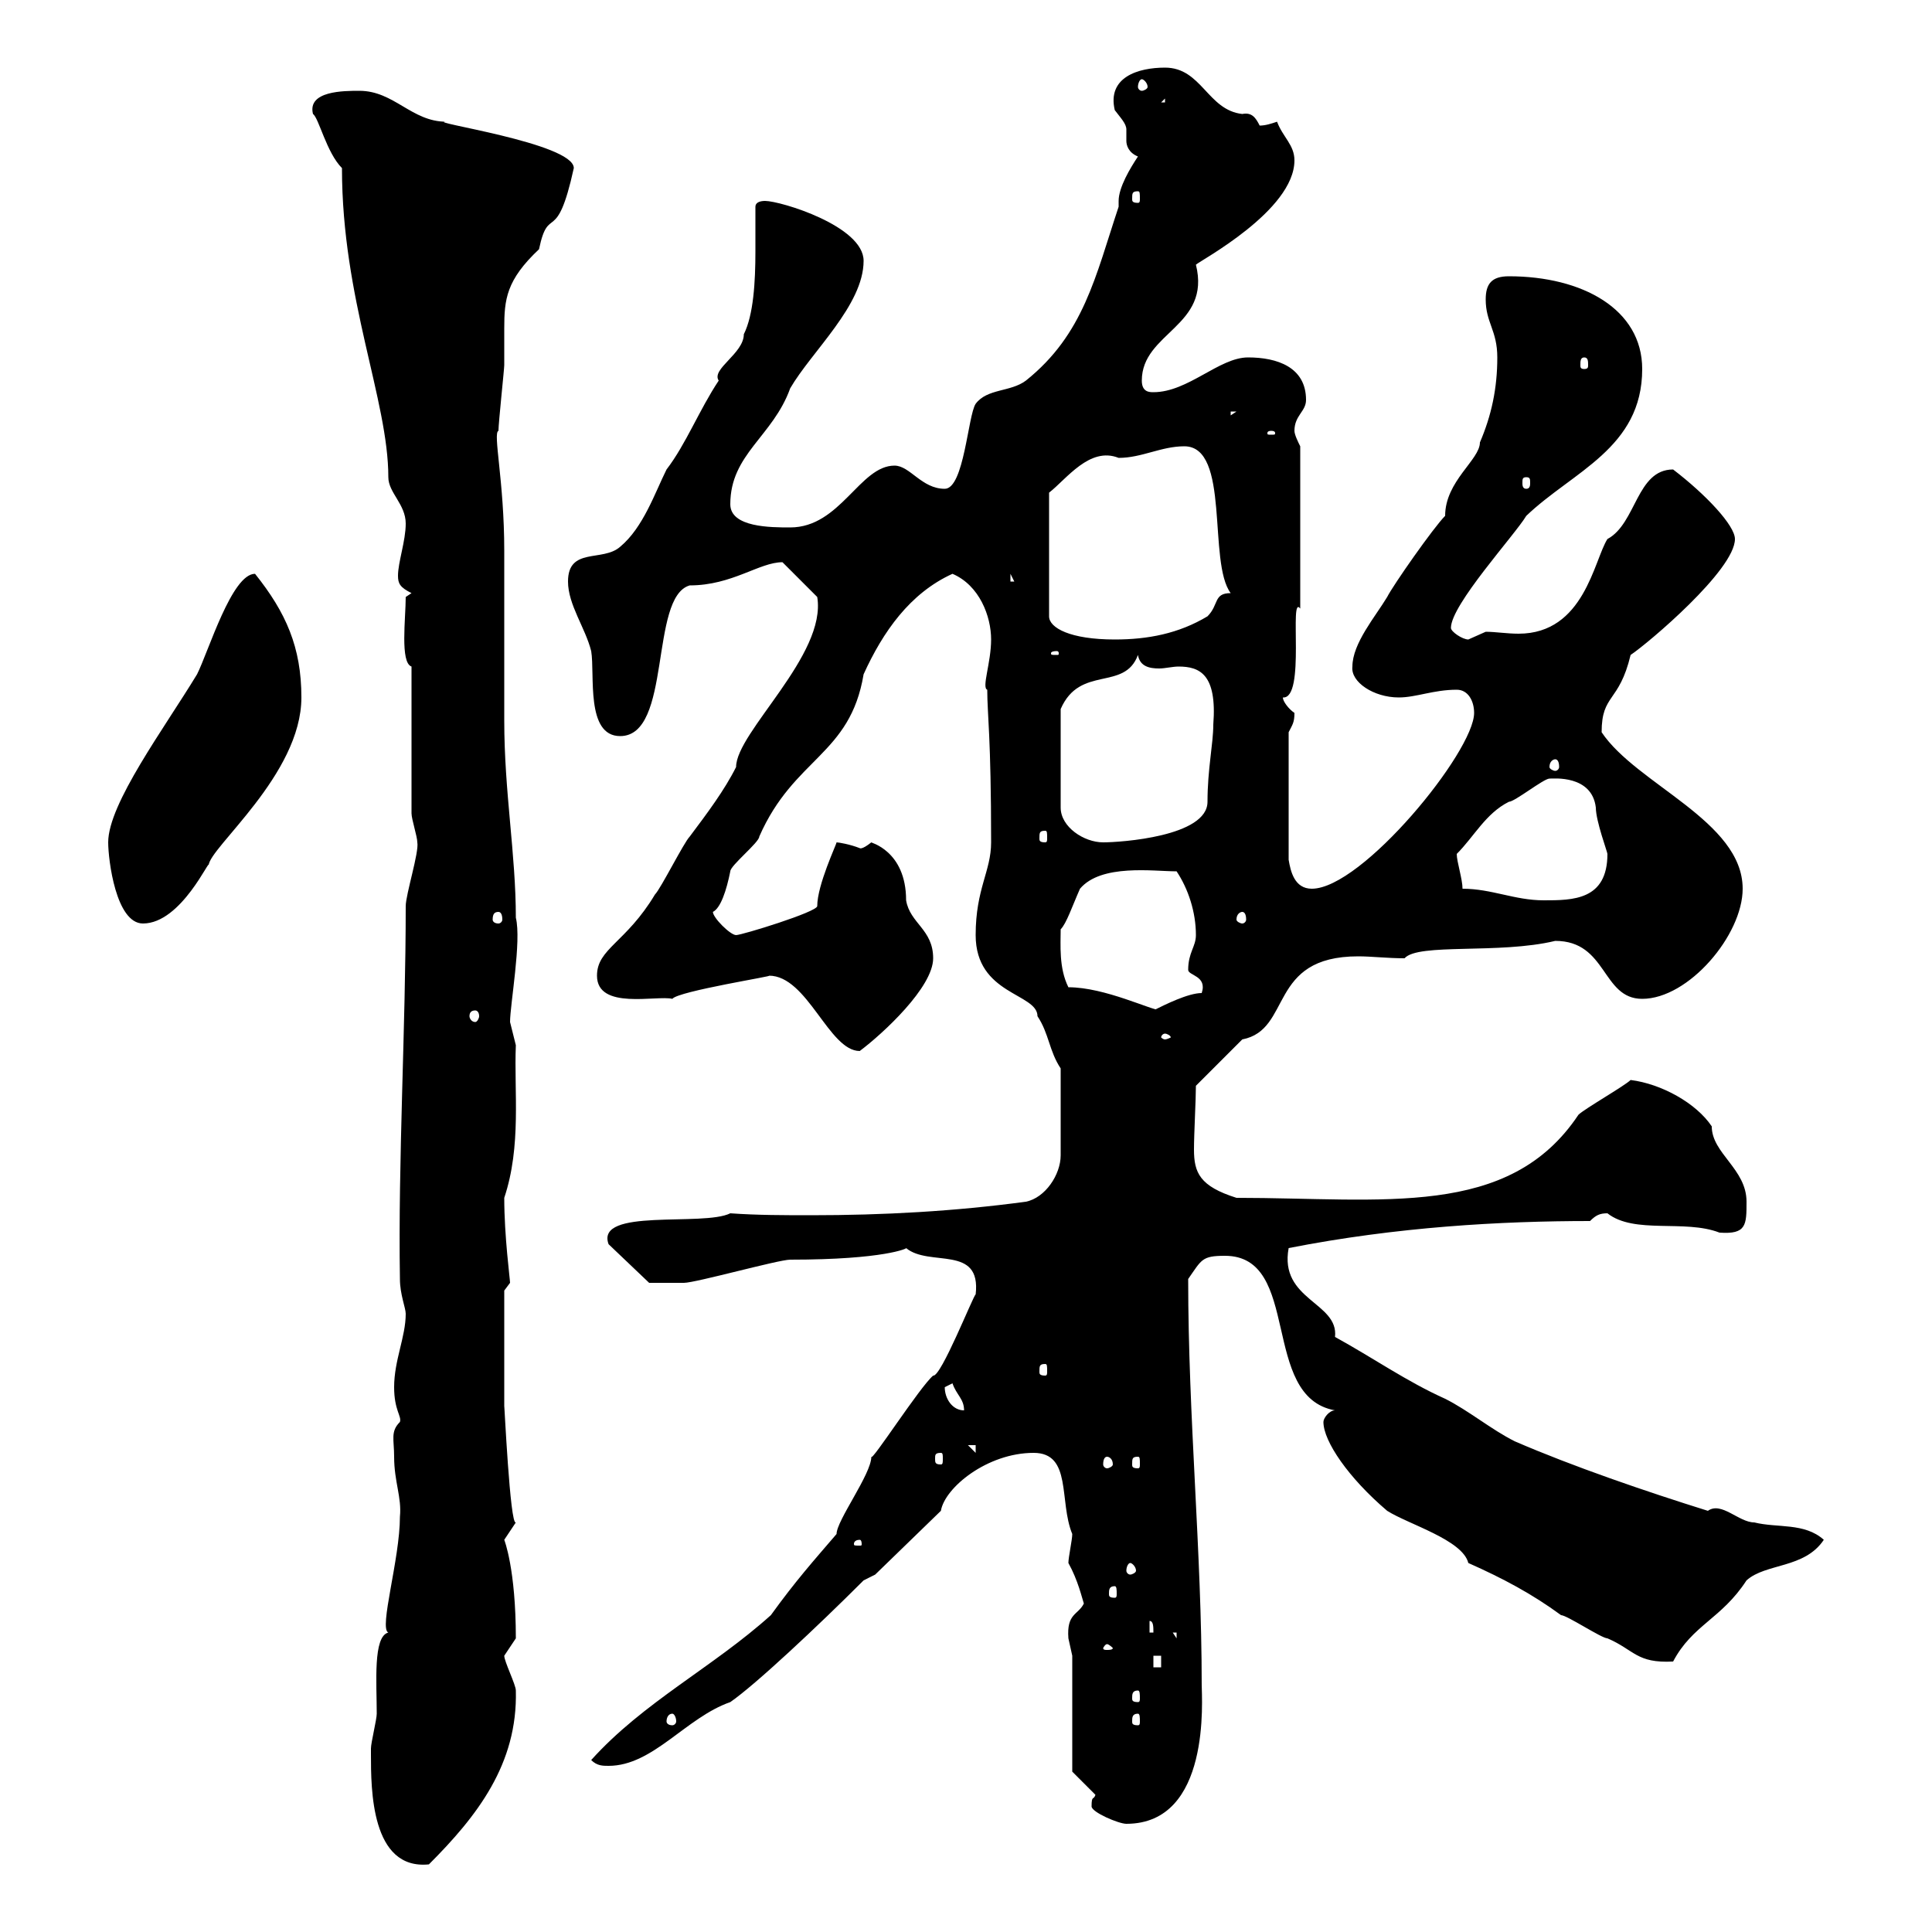 <svg xmlns="http://www.w3.org/2000/svg" xmlns:xlink="http://www.w3.org/1999/xlink" width="300" height="300"><path d="M57.60 272.40C57.60 277.80 57.60 290.40 66.60 289.50C74.10 282 80.40 273.90 80.10 262.50C80.10 261.60 78.30 258 78.30 257.10C78.30 257.10 80.10 254.40 80.10 254.40C80.10 243.60 78.30 239.10 78.30 239.10C78.30 239.10 80.10 236.40 80.10 236.40C79.20 237 78.30 217.50 78.30 218.40L78.30 200.40L79.20 199.20C79.20 198.60 78.30 192 78.30 186C81 177.90 79.80 169.50 80.10 162.30C80.10 162.30 79.20 158.70 79.20 158.70C79.20 156 81 146.10 80.10 142.50C80.10 132.60 78.30 123 78.30 111.90C78.30 108.90 78.30 88.50 78.30 85.50C78.30 74.70 76.50 67.20 77.40 66.90C77.40 65.70 78.30 57.30 78.30 56.70C78.30 54.60 78.30 52.50 78.30 51C78.30 46.50 78.60 43.50 83.70 38.70C85.20 31.50 86.40 38.40 89.10 26.10C89.10 22.20 65.70 18.90 69.30 18.90C63.90 18.90 61.20 14.10 55.80 14.10C53.40 14.10 47.70 14.10 48.60 17.70C49.50 18.30 50.70 23.70 53.10 26.10C53.10 46.50 60.30 62.10 60.30 74.10C60.30 76.50 63 78.30 63 81.30C63 84 61.80 87.30 61.80 89.40C61.80 90.60 62.10 91.20 63.90 92.10L63 92.70C63 96 62.10 102.90 63.90 103.50L63.90 126.30C63.90 127.20 64.80 129.90 64.80 130.80C65.10 132.30 63 138.90 63 140.70C63 159.60 61.80 180.30 62.10 198.60C62.10 201 63 203.10 63 204C63 207.60 61.20 211.20 61.20 215.40C61.20 219 62.40 219.90 62.10 220.80C60.60 222.30 61.20 223.50 61.20 226.20C61.20 230.10 62.40 232.50 62.10 235.50C62.10 242.10 58.80 252.90 60.30 253.50C57.90 254.10 58.50 261.30 58.50 266.10C58.50 267 57.60 270.60 57.60 271.50C57.60 271.50 57.60 272.40 57.60 272.40ZM169.50 280.50C169.50 281.40 173.70 283.20 174.90 283.20C188.10 283.20 186.60 263.70 186.60 261.60C186.60 240.90 184.50 220.20 184.50 198.60C186.60 195.60 186.60 195 190.20 195C202.20 195 195.60 216.90 207.30 219C206.40 219 205.50 220.20 205.50 220.80C205.50 223.80 209.40 229.50 215.40 234.60C218.70 236.70 227.10 239.10 228 242.70C233.40 245.10 237.90 247.50 242.40 250.80C243.30 250.80 248.70 254.40 249.60 254.40C253.80 256.20 254.10 258.30 259.80 258C262.80 252.30 267.30 251.40 271.20 245.40C274.20 242.70 280.20 243.60 283.20 239.10C280.20 236.40 276 237.30 272.40 236.40C270 236.40 267.30 233.10 265.20 234.60C255.60 231.60 244.20 227.70 235.20 223.80C231.60 222 228 219 224.40 217.20C218.40 214.50 213.30 210.90 207.30 207.60C207.90 202.20 198.60 201.90 200.10 193.80C216.90 190.50 233.10 189.60 246.90 189.60C247.80 188.70 248.40 188.40 249.60 188.40C253.80 191.70 261.60 189.30 267 191.40C271.20 191.70 271.20 190.20 271.20 186.60C271.20 181.50 265.80 179.10 265.80 174.90C263.40 171.30 258 168.30 253.20 167.70C252.30 168.60 246 172.20 245.10 173.10C234.30 189.30 214.80 186 192 186C186.30 184.20 185.40 182.10 185.40 178.50C185.40 176.10 185.70 170.70 185.70 168.60L192.90 161.40C200.70 159.90 196.80 148.50 210.90 148.50C213 148.50 215.40 148.80 218.10 148.80C220.20 146.40 232.80 148.20 241.50 146.10C249.60 146.10 248.70 155.10 255 155.10C262.20 155.10 270.60 145.20 270.60 138C270.60 127.50 254.10 121.80 248.70 113.70C248.70 107.70 251.40 109.20 253.20 101.70C255.90 99.90 269.40 88.50 269.40 83.70C269.40 81.60 264.90 76.80 259.80 72.90C254.10 72.90 254.10 81.30 249.60 83.70C247.50 87 246 98.40 235.80 98.40C234 98.40 232.20 98.10 230.70 98.10C230.70 98.10 228 99.30 228 99.30C227.10 99.30 225.30 98.10 225.30 97.50C225.30 93.90 235.20 83.10 237 80.10C244.20 73.20 255 69.60 255 57.30C255 48 245.70 42.90 234.30 42.90C231.60 42.90 230.70 44.10 230.70 46.50C230.70 50.10 232.50 51.30 232.50 55.50C232.50 60.30 231.60 64.50 229.80 68.70C229.80 71.40 224.40 74.70 224.40 80.10C222.60 81.90 216.30 90.90 215.40 92.70C213.60 95.70 210 99.90 210 103.50C209.70 105.90 213.30 108.30 217.20 108.30C219.90 108.30 222.60 107.10 226.20 107.10C228 107.10 228.90 108.90 228.90 110.70C228.90 116.70 211.50 138 203.70 138C201 138 200.40 135.30 200.10 133.50L200.10 113.70C200.70 112.50 201 112.20 201 110.70C200.10 110.10 199.20 108.90 199.20 108.30C202.80 108.60 200.10 92.10 201.90 94.50L201.90 69.30C201.60 68.70 201 67.50 201 66.90C201 64.50 202.80 63.90 202.80 62.10C202.80 57 198.30 55.50 193.80 55.50C189.30 55.50 184.50 60.90 179.10 60.90C178.50 60.90 177.30 60.90 177.30 59.10C177.30 51.60 188.10 50.70 185.70 41.10C186.30 40.50 201 32.70 201 24.90C201 22.50 199.20 21.30 198.30 18.90C197.40 19.20 196.50 19.50 195.60 19.50C195 18.30 194.40 17.40 192.90 17.70C187.50 17.10 186.60 10.50 180.90 10.50C176.70 10.50 171.90 12 173.10 17.10C174 18.30 174.90 19.20 174.90 20.10C174.90 20.70 174.90 21 174.90 21.90C174.90 22.50 175.20 23.70 176.70 24.30C175.50 26.10 173.70 29.10 173.70 31.20C173.70 31.50 173.70 31.80 173.70 32.10C170.10 42.90 168.30 51.90 159.30 59.10C156.90 60.90 153.30 60.30 151.50 62.70C150.30 64.50 149.70 75.90 146.70 75.90C143.10 75.90 141.30 72.30 138.90 72.30C133.50 72.30 130.50 81.90 122.70 81.90C119.70 81.90 113.40 81.90 113.40 78.30C113.40 70.50 120 67.80 122.70 60.30C126 54.60 134.10 47.40 134.10 40.50C134.10 35.10 121.20 31.20 118.80 31.20C117.90 31.20 117.30 31.50 117.30 32.10C117.30 34.50 117.30 36.60 117.30 39C117.30 43.80 117 48.90 115.50 51.90C115.50 54.90 110.40 57.30 111.60 59.10C108.60 63.60 106.50 69 103.50 72.90C101.70 76.50 99.90 81.90 96.30 84.90C93.60 87.30 88.20 84.90 88.20 90.30C88.20 93.90 90.90 97.50 91.80 101.10C92.40 104.70 90.90 114.30 96.30 114.30C104.40 114.30 100.80 92.70 107.10 90.90C113.70 90.90 117.90 87.30 121.50 87.30L126.90 92.70C128.40 101.70 114.30 113.70 114.30 119.10C112.50 122.70 109.80 126.30 107.10 129.90C106.20 130.80 102.60 138 101.70 138.90C97.20 146.40 92.70 147.30 92.70 151.50C92.70 156.90 102 154.50 104.40 155.10C105.30 153.90 120.60 151.50 119.40 151.50C125.40 151.50 128.70 163.20 133.50 163.20C137.10 160.50 144.90 153.30 144.90 148.80C144.90 144.30 141.30 143.40 140.70 139.80C140.70 132 135 130.80 135.30 130.80C133.80 132 133.50 131.70 133.50 131.70C132 131.10 130.20 130.80 129.90 130.80C129.90 131.10 126.90 137.40 126.90 140.70C126.90 141.60 115.20 145.20 114.30 145.20C113.40 145.20 110.70 142.50 110.70 141.60C111.90 141 112.80 138.30 113.40 135.30C113.40 134.40 117.90 130.80 117.90 129.90C123.30 117.60 132 117.30 134.10 104.70C137.10 98.10 141.30 92.10 147.90 89.10C152.10 90.90 153.90 95.70 153.90 99.30C153.90 102.90 152.40 106.80 153.30 107.10C153.30 111 153.90 114.30 153.90 130.80C153.90 135.30 151.50 138 151.50 145.20C151.50 154.50 161.10 154.20 161.10 157.80C162.90 160.50 162.90 163.20 164.70 165.90L164.70 179.40C164.70 182.40 162.30 186 159.30 186.60C148.20 188.10 137.10 188.70 126 188.70C121.80 188.70 117.60 188.70 113.40 188.40C109.20 190.50 92.40 187.50 94.50 193.20L100.80 199.20C101.40 199.20 104.70 199.20 106.20 199.20C108 199.20 120.90 195.60 122.70 195.60C137.40 195.60 141 193.80 140.70 193.80C144.30 196.80 152.40 193.20 151.50 201C151.20 201 146.10 213.90 144.90 213.60C142.80 215.40 135.30 227.10 135.30 226.20C135.30 228.90 129.90 236.10 129.90 238.20C126.30 242.40 123.60 245.40 119.70 250.80C110.70 258.90 99.90 264.30 91.80 273.30C92.70 274.20 93.60 274.20 94.50 274.20C101.40 274.20 106.50 266.70 113.40 264.30C117.30 261.60 126.90 252.60 134.10 245.40L135.90 244.50L146.10 234.60C146.70 231 153.30 225.60 160.50 225.60C166.50 225.60 164.40 233.10 166.50 238.20C166.50 239.10 165.90 241.80 165.90 242.70C167.40 245.40 168 248.10 168.30 249C167.40 250.80 165.60 250.50 165.90 254.40C165.90 254.40 166.50 257.10 166.50 257.10L166.50 275.10L170.10 278.70C169.80 279.60 169.50 278.70 169.50 280.50ZM104.40 266.10C104.70 266.10 105 266.70 105 267.30C105 267.60 104.70 267.90 104.40 267.90C103.80 267.90 103.50 267.60 103.50 267.30C103.50 266.70 103.80 266.10 104.40 266.10ZM176.70 266.10C177 266.10 177 266.70 177 267.30C177 267.60 177 267.90 176.70 267.90C175.80 267.90 175.80 267.60 175.80 267.30C175.80 266.70 175.80 266.10 176.70 266.10ZM176.70 262.50C177 262.50 177 263.10 177 263.70C177 264 177 264.30 176.70 264.30C175.80 264.30 175.80 264 175.80 263.70C175.80 263.10 175.80 262.50 176.70 262.50ZM179.10 257.10L180.30 257.10L180.30 258.90L179.10 258.90ZM171.90 255.30C172.20 255.30 172.80 255.90 172.80 255.90C172.80 256.20 172.20 256.20 171.90 256.20C171.60 256.20 171.30 256.20 171.30 255.90C171.30 255.90 171.60 255.30 171.90 255.30ZM182.10 253.50L182.70 253.50L182.70 254.40ZM178.50 251.70C179.10 251.70 179.10 252.60 179.10 253.50L178.50 253.50ZM173.10 246.30C173.40 246.30 173.40 246.90 173.40 247.50C173.40 247.80 173.40 248.10 173.10 248.10C172.20 248.10 172.20 247.80 172.20 247.50C172.20 246.90 172.20 246.30 173.10 246.30ZM175.50 242.70C175.80 242.70 176.40 243.30 176.40 243.90C176.40 244.20 175.80 244.50 175.50 244.50C175.20 244.50 174.90 244.20 174.90 243.90C174.90 243.30 175.20 242.70 175.50 242.70ZM133.50 239.10C133.80 239.10 133.80 239.70 133.80 239.70C133.80 240 133.80 240 133.50 240C132.60 240 132.60 240 132.60 239.70C132.60 239.70 132.60 239.10 133.50 239.10ZM171.90 226.20C172.20 226.20 172.80 226.50 172.80 227.40C172.80 227.70 172.20 228 171.90 228C171.60 228 171.30 227.70 171.30 227.40C171.30 226.50 171.60 226.20 171.90 226.20ZM176.70 226.20C177 226.20 177 226.50 177 227.40C177 227.70 177 228 176.70 228C175.80 228 175.80 227.70 175.80 227.40C175.80 226.50 175.80 226.20 176.70 226.20ZM146.10 225.60C146.40 225.60 146.40 225.90 146.40 226.50C146.40 227.10 146.40 227.40 146.10 227.40C145.20 227.40 145.20 227.10 145.20 226.50C145.20 225.90 145.20 225.60 146.10 225.60ZM150.30 224.40L151.50 224.40L151.50 225.60ZM146.70 215.40C146.70 215.40 147.90 214.80 147.90 214.80C148.50 216.60 149.70 217.20 149.70 219C147.90 219 146.70 217.20 146.70 215.40ZM162.30 211.80C162.60 211.80 162.60 212.10 162.60 213C162.60 213.30 162.60 213.60 162.30 213.60C161.40 213.60 161.40 213.30 161.40 213C161.40 212.10 161.40 211.80 162.30 211.80ZM180.90 160.50C181.20 160.50 181.80 160.80 181.80 161.10C181.80 161.10 181.20 161.40 180.90 161.40C180.60 161.40 180.30 161.10 180.30 161.10C180.30 160.80 180.60 160.50 180.90 160.50ZM73.80 156.90C74.10 156.90 74.40 157.20 74.40 157.80C74.40 158.10 74.10 158.70 73.80 158.70C73.20 158.70 72.90 158.10 72.90 157.80C72.90 157.20 73.20 156.90 73.80 156.90ZM165.90 153.30C164.40 150.30 164.70 146.70 164.70 144.30C165.60 143.40 166.50 140.70 167.70 138C171 134.10 179.10 135.30 182.70 135.30C184.50 138 185.70 141.60 185.70 145.20C185.70 147 184.50 147.90 184.50 150.60C184.50 151.50 187.50 151.50 186.60 154.20C184.50 154.20 180.90 156 179.10 156.90L180.30 156.90C178.80 156.90 171.60 153.30 165.90 153.30ZM16.80 130.80C16.80 133.50 18 143.40 22.20 143.40C28.20 143.40 32.70 132.90 32.40 134.40C32.40 131.70 46.80 120.30 46.80 108.30C46.80 100.50 44.40 95.10 39.60 89.10C36 89.10 32.40 101.10 30.60 104.70C25.50 113.10 16.80 124.80 16.80 130.80ZM77.40 141.60C77.70 141.60 78 141.90 78 142.80C78 143.10 77.70 143.40 77.40 143.40C76.80 143.40 76.50 143.10 76.50 142.80C76.50 141.90 76.80 141.60 77.40 141.60ZM192.90 141.60C193.20 141.60 193.50 141.90 193.50 142.80C193.50 143.10 193.20 143.40 192.90 143.40C192.60 143.40 192 143.10 192 142.80C192 141.90 192.60 141.60 192.90 141.60ZM227.10 138C227.10 136.50 226.20 133.80 226.20 132.60C228.90 129.90 230.70 126.30 234.30 124.50C235.20 124.50 239.70 120.90 240.60 120.90C241.20 120.90 247.20 120.30 247.80 125.40C247.80 127.50 249.60 132.30 249.60 132.60C249.60 139.80 244.20 139.80 239.70 139.80C235.20 139.80 231.60 138 227.10 138ZM176.70 101.70C177 103.50 178.50 103.80 180 103.80C180.90 103.80 182.10 103.50 183 103.50C186.30 103.50 189 104.70 188.40 112.50C188.40 115.50 187.50 119.40 187.50 124.50C187.50 129.90 174 130.80 171.30 130.80C168.30 130.80 164.70 128.40 164.70 125.40L164.70 110.10C167.70 103.20 174.60 107.40 176.70 101.70ZM162.30 129C162.60 129 162.60 129.30 162.60 130.20C162.60 130.50 162.60 130.80 162.30 130.80C161.40 130.80 161.40 130.50 161.40 130.20C161.40 129.30 161.40 129 162.30 129ZM241.50 117.90C241.80 117.90 242.10 118.20 242.10 119.10C242.10 119.40 241.80 119.70 241.50 119.70C241.20 119.70 240.60 119.40 240.60 119.10C240.60 118.20 241.20 117.90 241.50 117.90ZM164.10 101.10C164.40 101.10 164.40 101.40 164.40 101.40C164.40 101.70 164.40 101.70 164.10 101.70C163.20 101.70 163.20 101.70 163.20 101.40C163.20 101.40 163.20 101.10 164.10 101.10ZM183.90 69.30C191.10 69.30 187.50 87.30 191.10 92.10C188.40 92.10 189.30 93.90 187.50 95.70C183 98.40 178.20 99.30 173.10 99.30C166.20 99.30 162.90 97.50 162.90 95.70L162.90 76.50C165.60 74.40 169.20 69.30 173.70 71.10C177.30 71.10 180.30 69.30 183.90 69.30ZM156.90 89.10L157.50 90.30L156.90 90.30ZM237 74.10C237.60 74.10 237.60 74.40 237.60 75C237.60 75.30 237.60 75.90 237 75.90C236.40 75.90 236.40 75.30 236.40 75C236.40 74.40 236.40 74.10 237 74.10ZM197.40 66.90C198 66.90 198 67.20 198 67.20C198 67.50 198 67.50 197.40 67.50C196.80 67.50 196.80 67.50 196.80 67.20C196.80 67.20 196.80 66.90 197.40 66.90ZM191.10 63.90L192 63.90L191.10 64.50ZM246 55.50C246.60 55.50 246.60 56.10 246.60 56.70C246.60 57 246.60 57.30 246 57.30C245.40 57.30 245.40 57 245.40 56.70C245.40 56.10 245.40 55.50 246 55.50ZM176.70 29.70C177 29.70 177 30 177 30.90C177 31.20 177 31.50 176.70 31.50C175.80 31.50 175.80 31.20 175.80 30.90C175.80 30 175.80 29.70 176.70 29.70ZM180.90 15.30L180.90 15.90L180.30 15.90ZM177.30 12.30C177.60 12.30 178.20 12.90 178.20 13.50C178.20 13.80 177.60 14.10 177.30 14.10C177 14.10 176.70 13.80 176.70 13.50C176.70 12.90 177 12.30 177.30 12.30Z"/></svg>